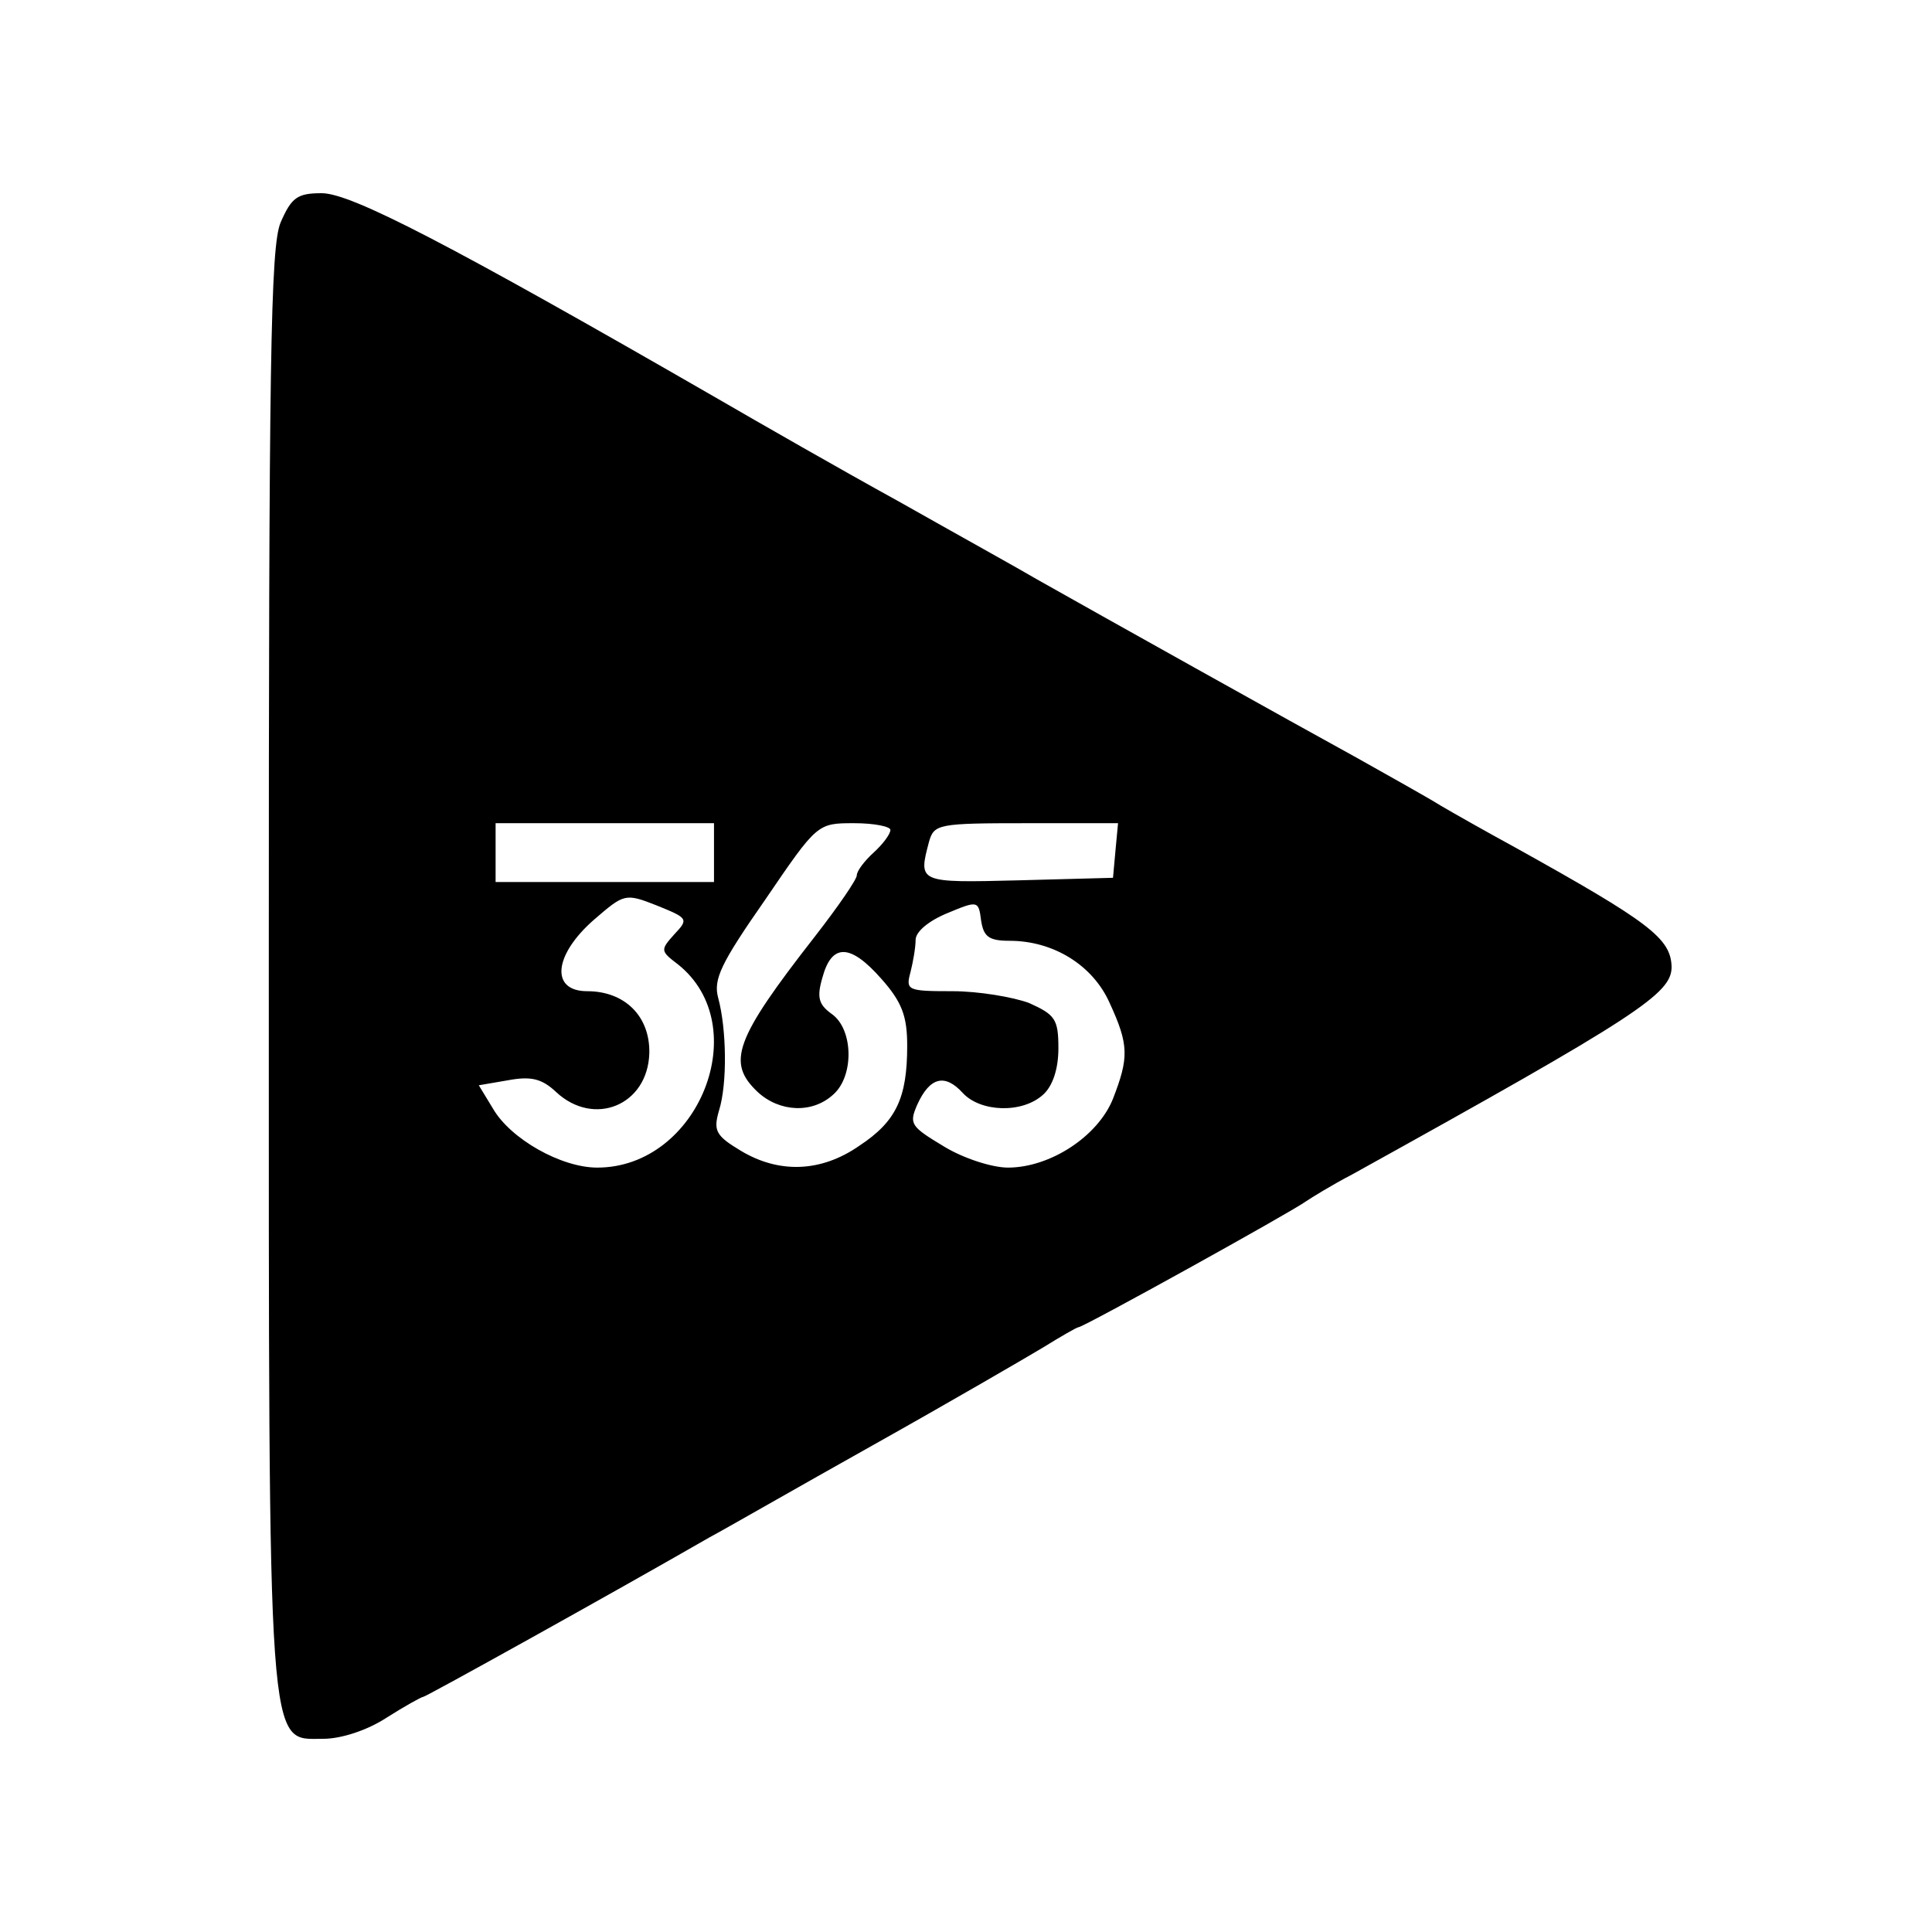 <?xml version="1.0" standalone="no"?>
<!DOCTYPE svg PUBLIC "-//W3C//DTD SVG 20010904//EN"
 "http://www.w3.org/TR/2001/REC-SVG-20010904/DTD/svg10.dtd">
<svg version="1.0" xmlns="http://www.w3.org/2000/svg"
 width="230pt" height="230pt" viewBox="0 0 230 230"
 preserveAspectRatio="xMidYMid meet">
<g transform="translate(0,230) scale(0.1,-0.1)"
fill="#000000" stroke="none">
<path d="M334 2035 c-12 -29 -14 -165 -14 -885 0 -953 -2 -920 65 -920 21 0
52 10 75 25 22 14 42 25 44 25 3 0 221 121 341 190 17 9 104 59 195 110 91 51
182 104 202 116 21 13 40 24 42 24 6 0 255 138 271 150 6 4 30 19 55 32 341
189 380 215 380 247 -1 34 -26 53 -186 142 -33 18 -72 40 -89 50 -16 10 -61
35 -100 57 -73 40 -311 173 -380 212 -22 13 -96 54 -165 93 -69 38 -165 93
-215 122 -321 185 -437 245 -472 245 -29 0 -36 -5 -49 -35z m516 -750 l0 -35
-130 0 -130 0 0 35 0 35 130 0 130 0 0 -35z m210 27 c0 -5 -9 -17 -20 -27 -11
-10 -20 -22 -20 -27 0 -5 -22 -37 -50 -73 -96 -123 -105 -150 -68 -185 26 -24
65 -26 90 -3 25 22 24 78 -2 96 -15 11 -18 19 -11 43 11 41 33 41 70 -1 25
-28 31 -45 31 -80 0 -62 -13 -90 -57 -119 -46 -32 -96 -33 -141 -6 -30 18 -33
24 -26 48 10 32 9 97 -1 134 -6 22 3 41 56 117 62 91 62 91 106 91 24 0 43 -4
43 -8z m268 -24 l-3 -33 -112 -3 c-120 -3 -120 -3 -107 46 6 21 11 22 116 22
l109 0 -3 -32z m-525 -100 c-17 -19 -17 -20 4 -36 92 -73 25 -242 -96 -242
-43 0 -103 34 -124 70 l-17 28 35 6 c27 5 40 2 57 -14 45 -42 109 -16 111 46
1 44 -29 74 -74 74 -44 0 -40 43 8 85 36 31 37 32 75 17 37 -15 38 -16 21 -34z
m399 -8 c52 0 99 -29 119 -74 23 -50 23 -65 4 -114 -18 -45 -75 -82 -125 -82
-19 0 -53 11 -76 25 -40 24 -42 27 -32 50 15 33 33 37 54 14 21 -23 71 -25 96
-2 11 10 18 30 18 55 0 35 -4 40 -35 54 -19 7 -60 14 -91 14 -54 0 -56 1 -50
23 3 12 6 29 6 38 0 10 16 23 38 32 36 15 37 15 40 -9 3 -19 9 -24 34 -24z"/>
</g>
</svg>
